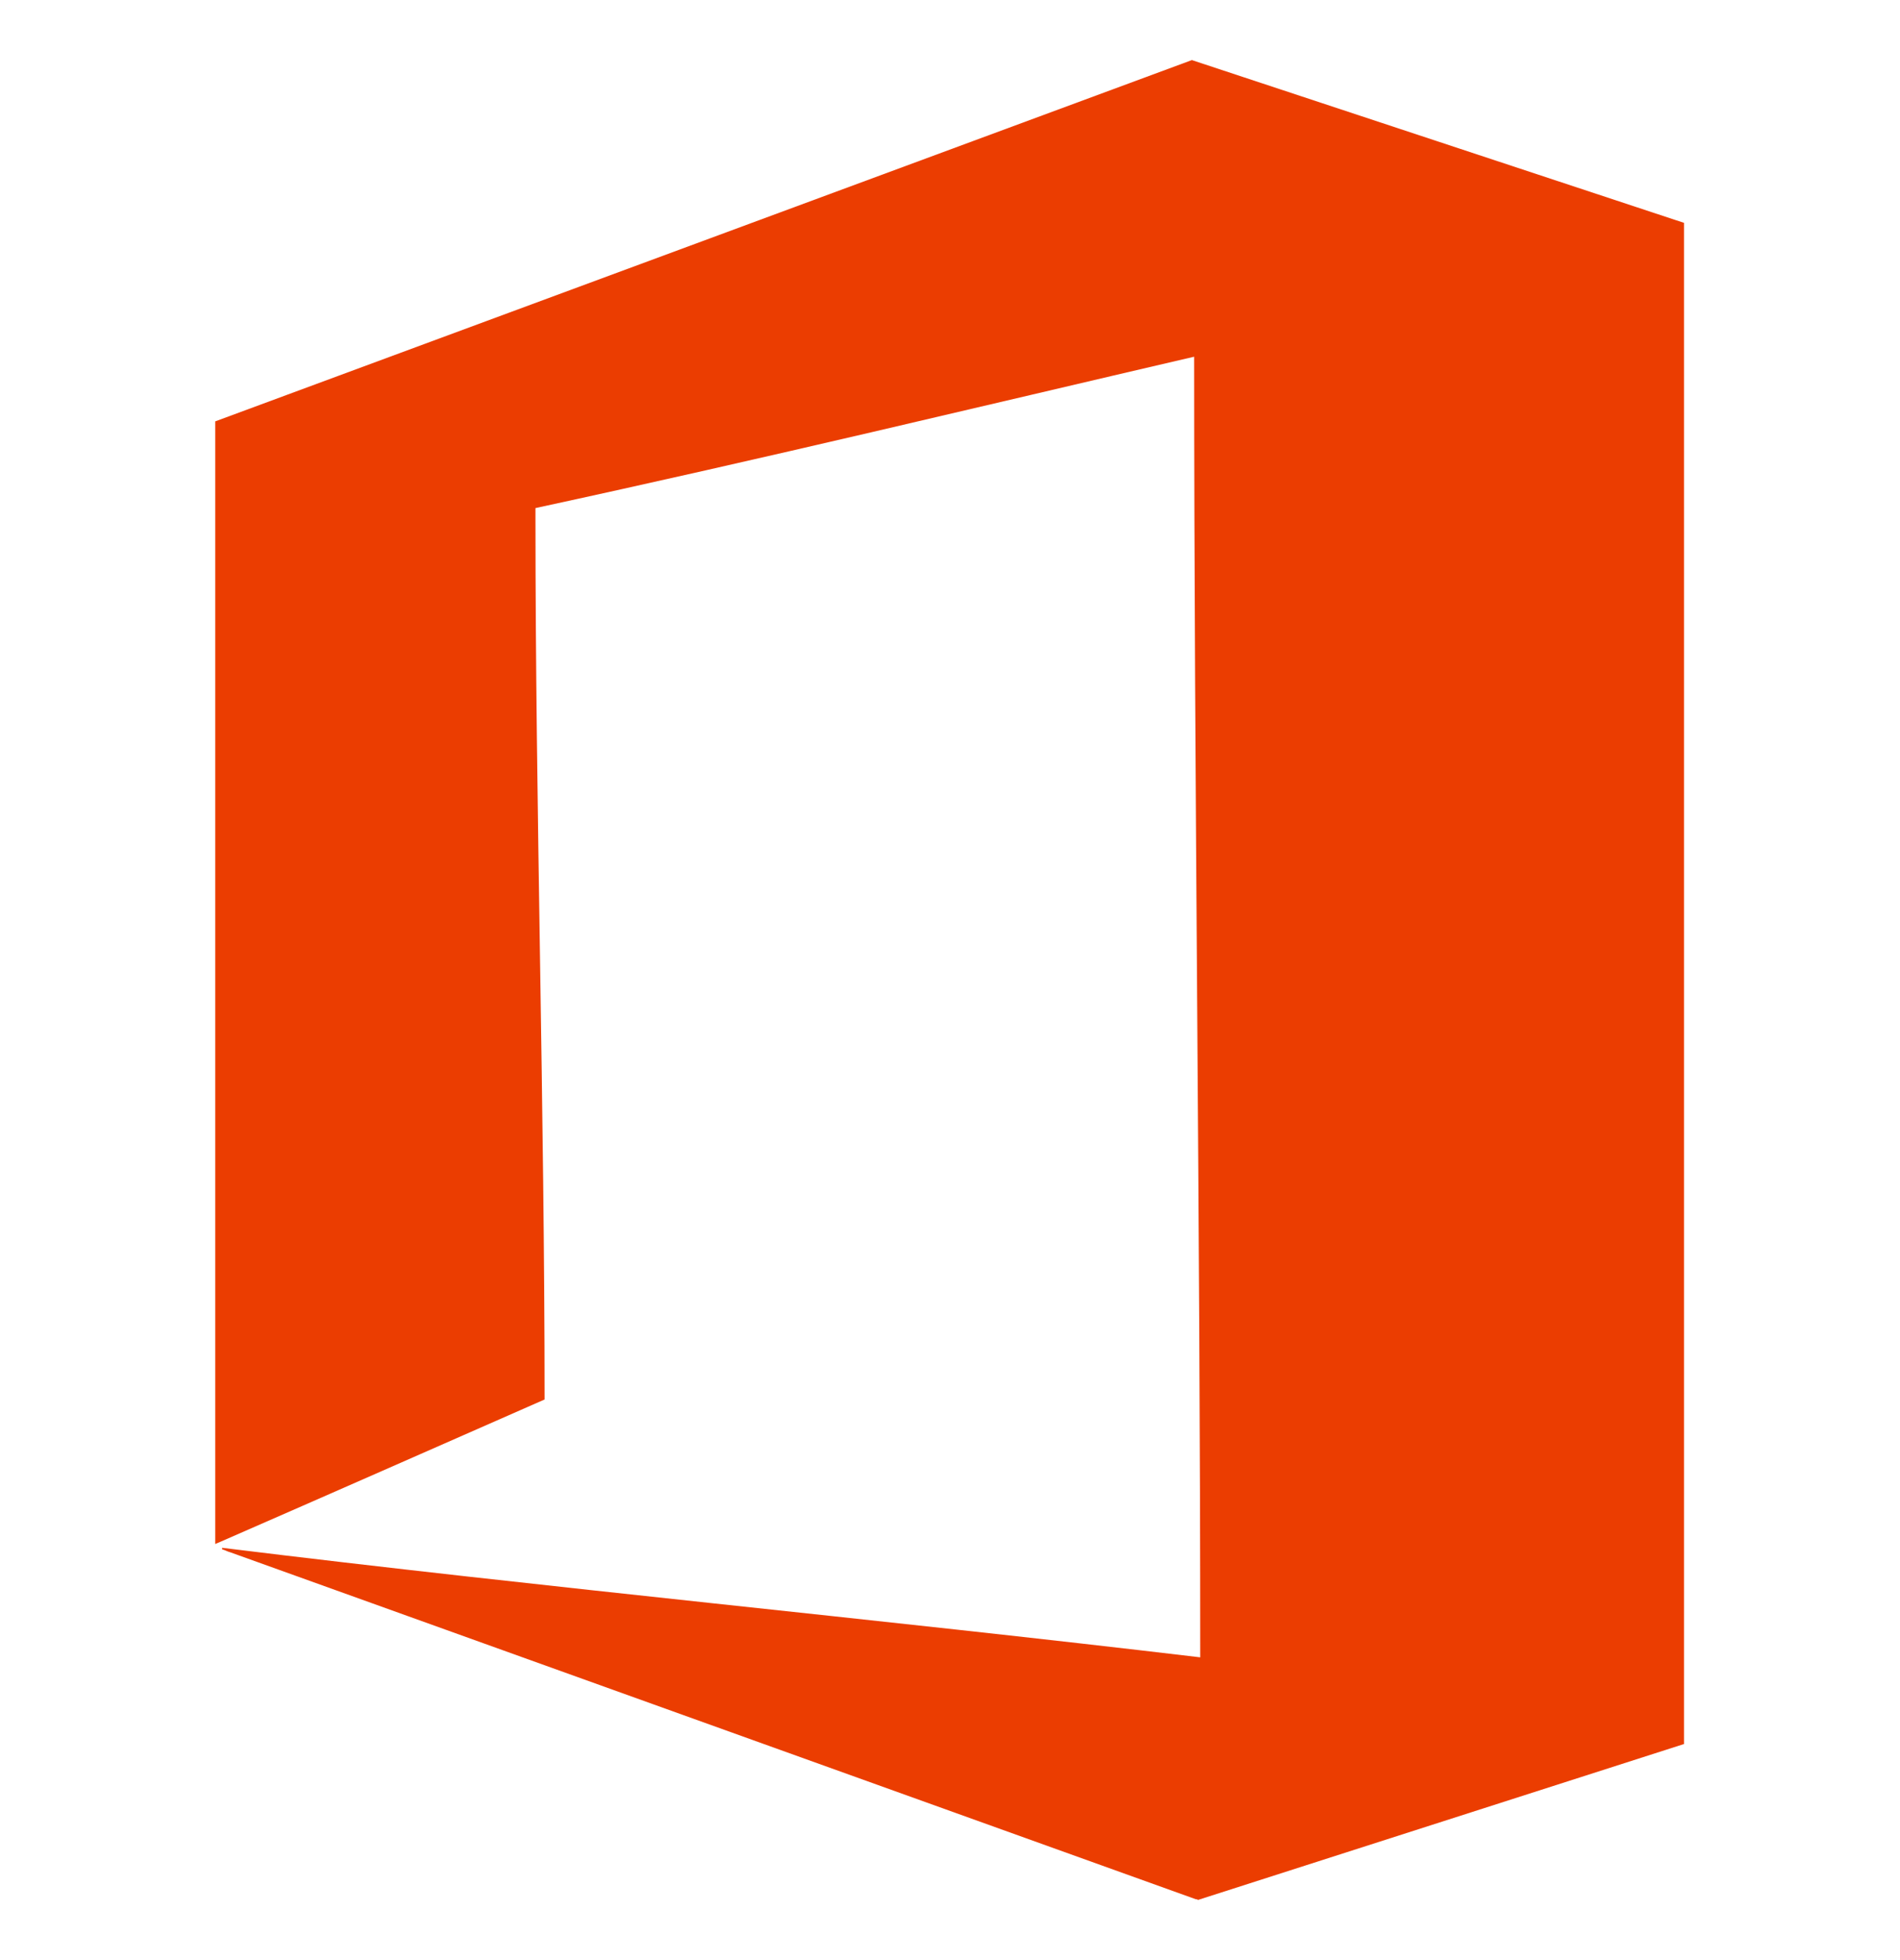 <?xml version="1.0" encoding="utf-8"?>
<!-- Generator: Adobe Illustrator 23.1.0, SVG Export Plug-In . SVG Version: 6.00 Build 0)  -->
<svg version="1.1" id="Layer_1" xmlns="http://www.w3.org/2000/svg" xmlns:xlink="http://www.w3.org/1999/xlink" x="0px" y="0px"
	 viewBox="0 0 249.8 257.7" enable-background="new 0 0 249.8 257.7" xml:space="preserve">
<path fill="#EB3D01" d="M156.7,7.9L28.3,55.4V203c0.2-0.1,0.5-0.2,0.7-0.3c14.2-6.2,28.5-12.5,42.6-18.7c0-37.8-1.2-77.9-1.2-115.7
	c0-0.5,0-0.9,0-1.5c30.5-6.6,58.2-13.3,86.6-19.9c0,56.8,0.8,114.1,0.8,171c-42.9-5.1-85.6-9.1-128.6-14.4c0,0.1,0,0.1,0,0.2
	c0.4,0.1,0.7,0.3,1.1,0.4c42.3,15.2,84.6,30.4,126.9,45.6c0.1,0,0.2,0,0.3,0.1l63.9-20.5V29.3L156.7,7.9z"/>
</svg>
